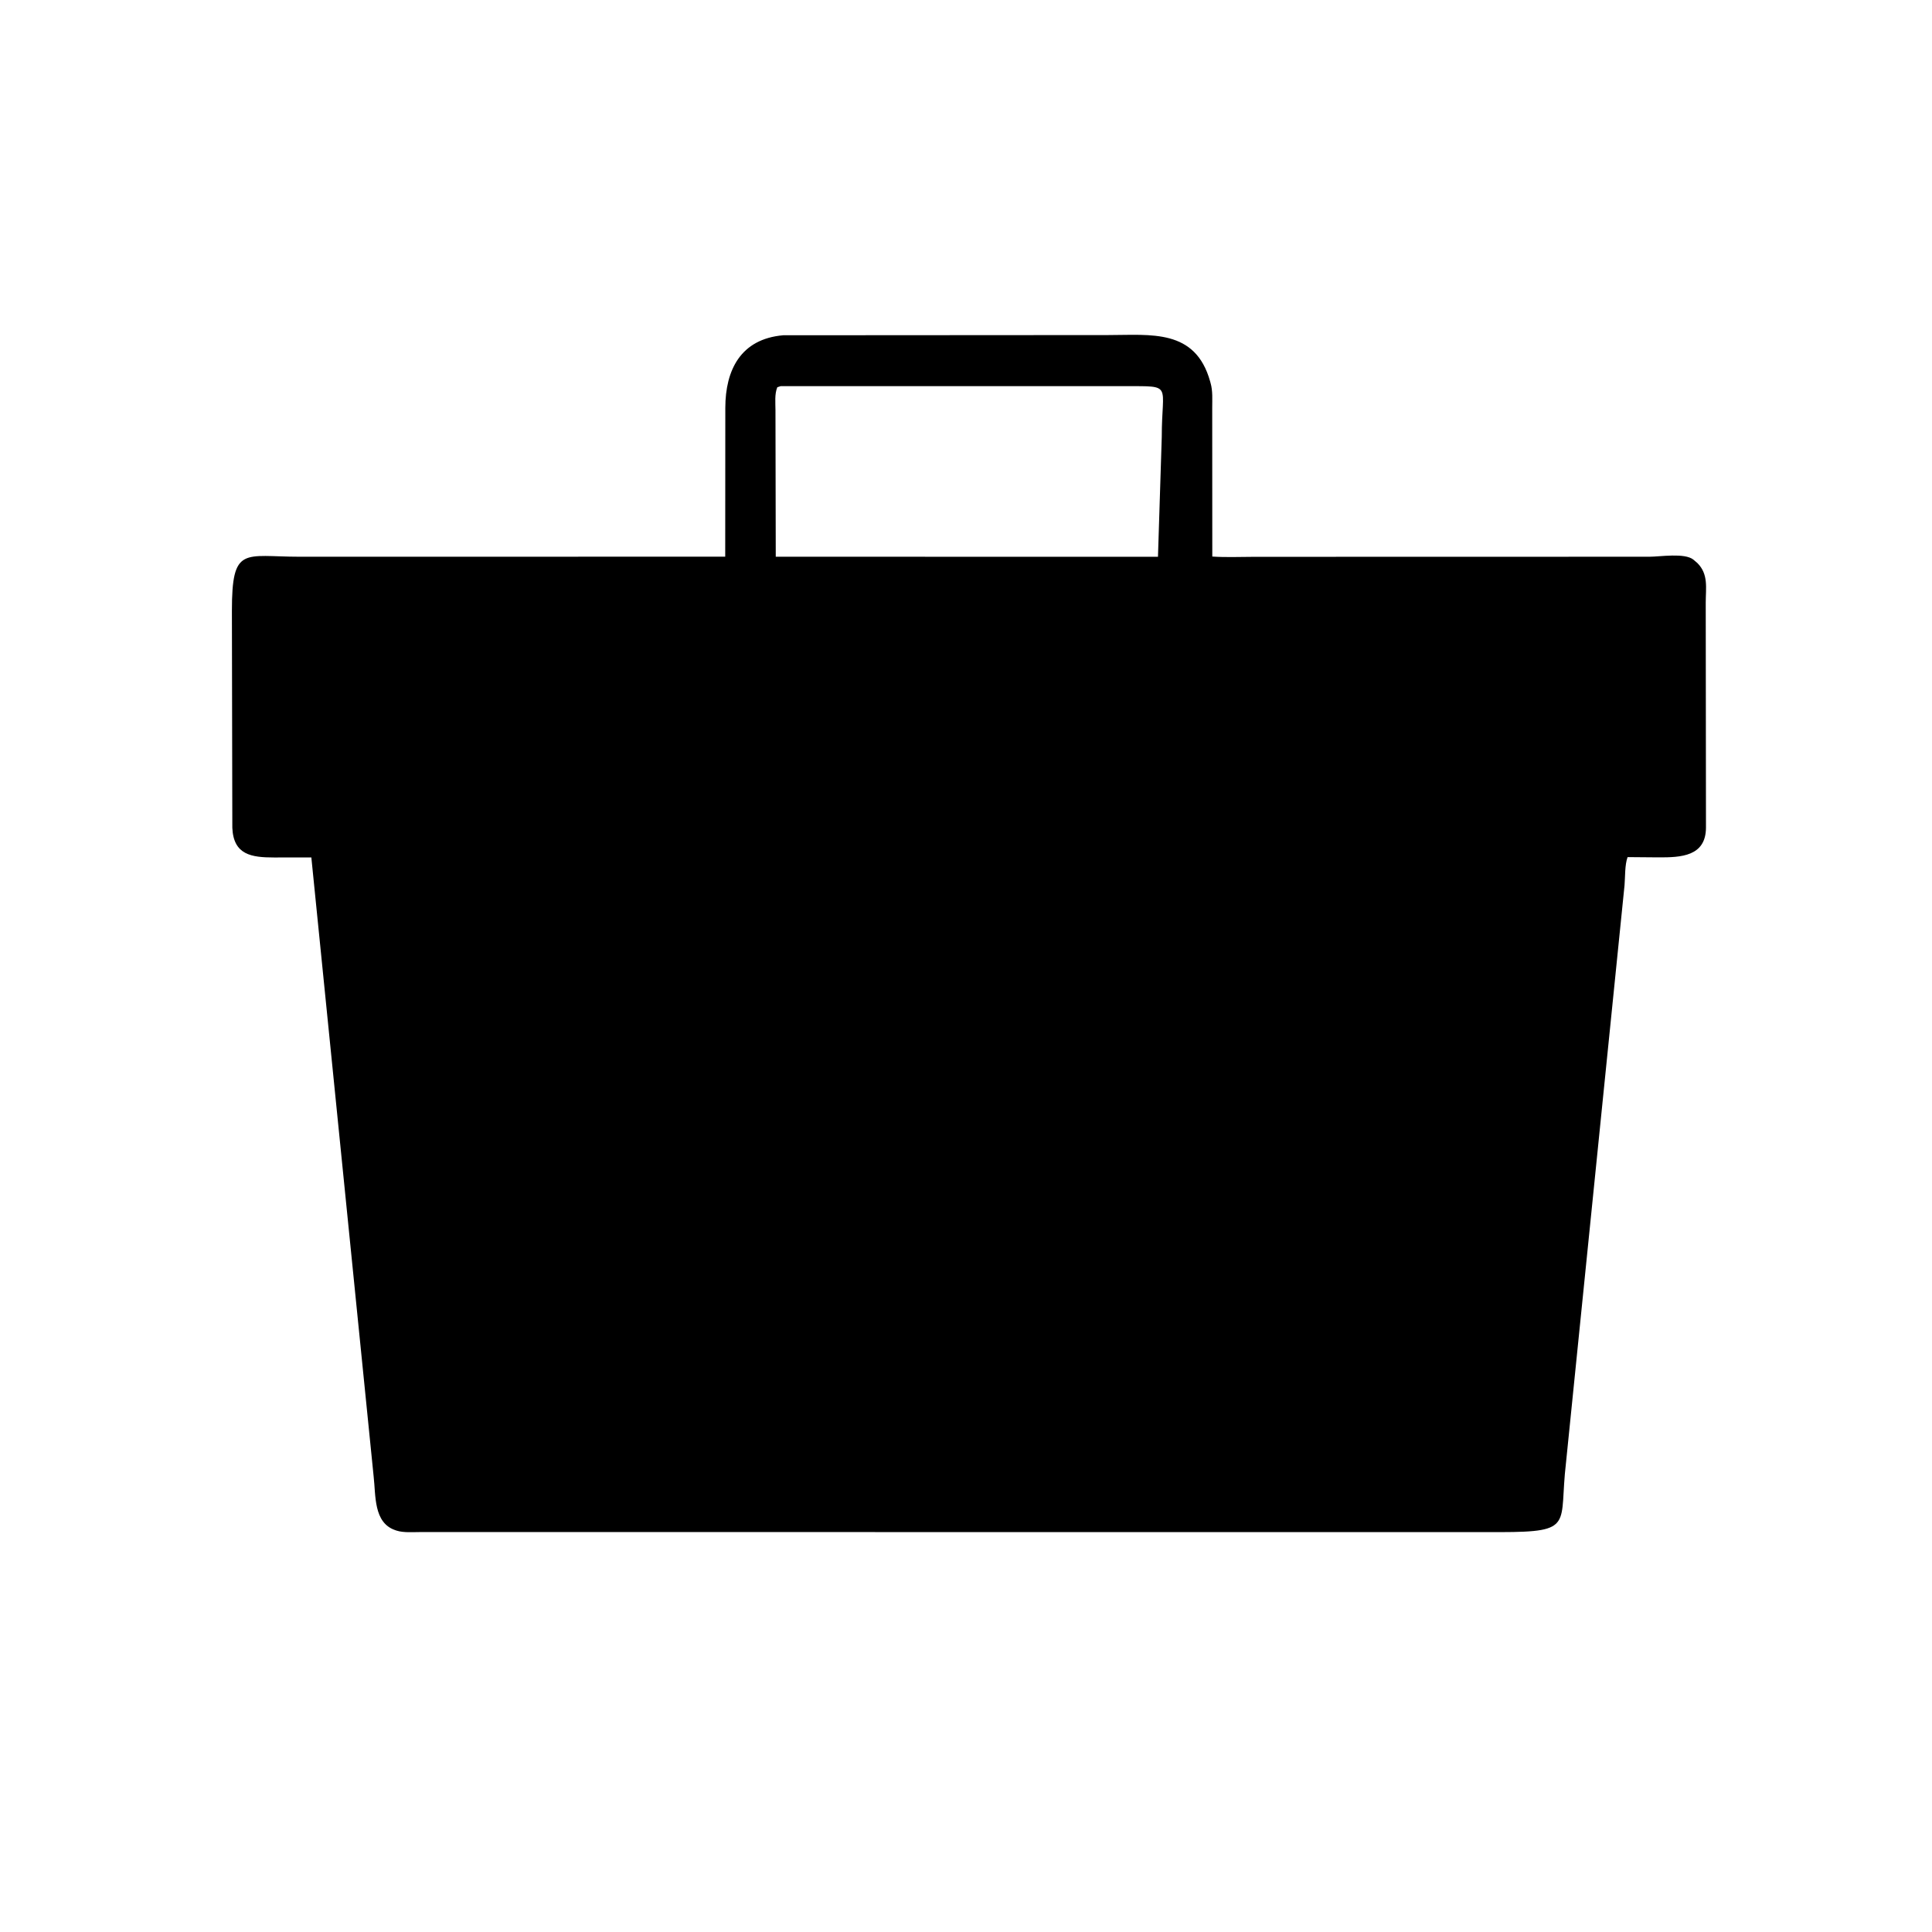 <svg version="1.1" xmlns="http://www.w3.org/2000/svg" style="display: block;" viewBox="0 0 2048 2048" width="640" height="640">
<path transform="translate(0,0)" fill="rgb(0,0,0)" d="M 1228.8 1624.08 L 446.041 1624.04 C 437.957 1624.02 427.873 1624.95 420.189 1622.45 L 419 1622.03 C 395.763 1614.18 398.435 1585.03 396.08 1565.12 L 330.043 908.904 L 290.585 908.964 C 266.712 908.946 247.504 906.303 246.275 877.496 L 245.828 647.564 C 245.819 578.111 258.525 590.139 317.397 590.16 L 768.761 590.104 L 768.864 432.188 C 768.961 392.319 785.054 359.336 830.201 355.395 L 1174.65 355.183 C 1219.86 355.197 1267.18 348.199 1282.81 404.39 L 1283.25 406 C 1285.68 414.339 1284.99 423.637 1285 432.268 L 1285.08 589.971 C 1299.73 590.965 1314.87 590.251 1329.57 590.253 L 1748.44 590.16 C 1759.91 590.16 1785.77 585.799 1795.1 593.261 L 1799.34 596.905 C 1811.24 608.814 1808.16 623.493 1808.15 638.746 L 1808.4 877.328 C 1808.25 907.757 1782.08 908.97 1757.95 908.847 L 1725.32 908.574 C 1722.28 916.622 1722.81 929.757 1722.07 938.454 L 1659.97 1551.05 C 1652.33 1616.38 1669.67 1624.01 1590.42 1624.11 L 1228.8 1624.08 z M 827.513 409.34 L 823.979 410.5 C 820.964 417.724 822.029 427.166 822.025 434.865 L 822.332 590.145 L 1227.5 590.233 L 1231.52 463.107 C 1231.48 406.398 1244.01 409.484 1193.03 409.333 L 827.513 409.34 z"/>
</svg>